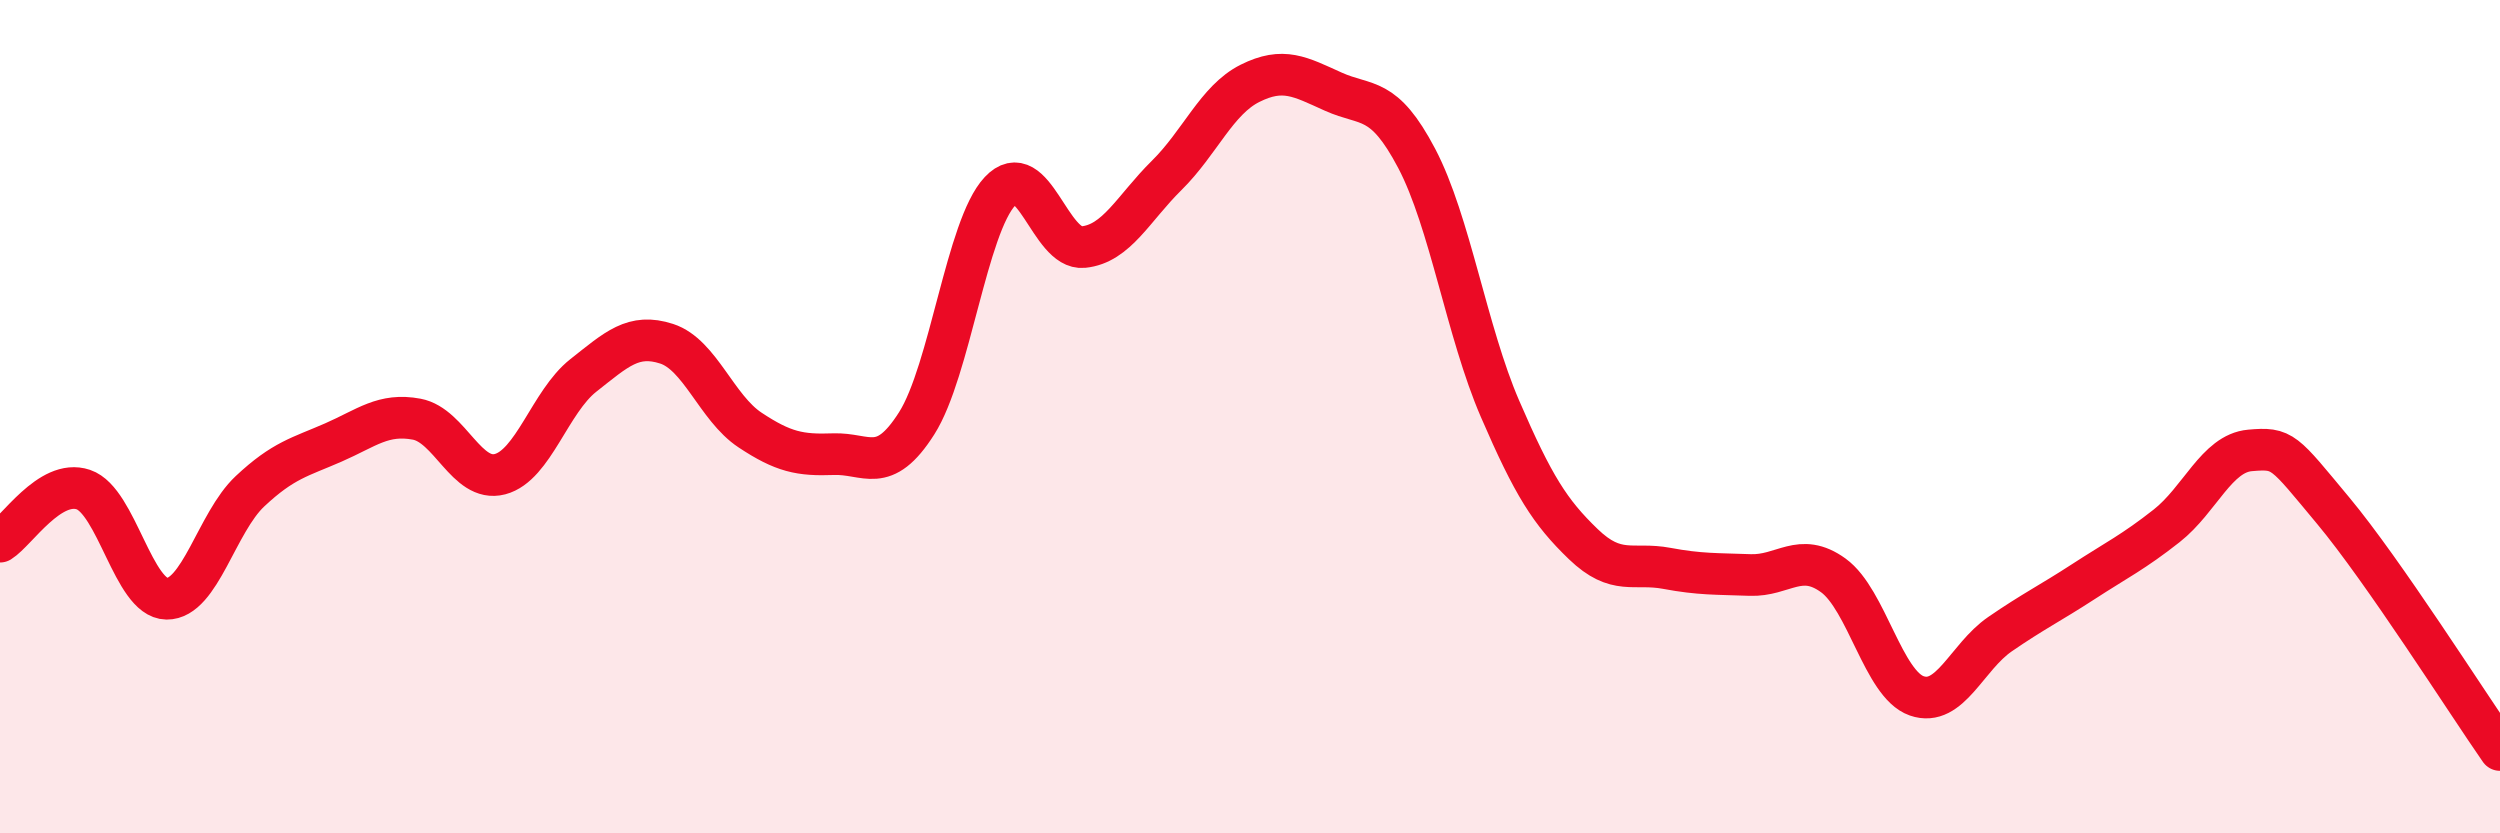 
    <svg width="60" height="20" viewBox="0 0 60 20" xmlns="http://www.w3.org/2000/svg">
      <path
        d="M 0,13 C 0.4,12.75 1.2,11.48 2,11.75 C 2.8,12.02 3.2,14.36 4,14.37 C 4.8,14.38 5.2,12.54 6,11.79 C 6.8,11.04 7.2,10.97 8,10.62 C 8.8,10.27 9.2,9.91 10,10.06 C 10.8,10.21 11.2,11.59 12,11.38 C 12.8,11.17 13.2,9.64 14,9.01 C 14.8,8.38 15.2,7.99 16,8.25 C 16.8,8.51 17.2,9.79 18,10.32 C 18.8,10.85 19.2,10.93 20,10.9 C 20.8,10.87 21.2,11.42 22,10.16 C 22.8,8.9 23.2,5.44 24,4.59 C 24.8,3.74 25.2,6.01 26,5.93 C 26.8,5.85 27.2,5 28,4.21 C 28.8,3.42 29.2,2.4 30,2 C 30.8,1.6 31.2,1.84 32,2.2 C 32.8,2.56 33.2,2.28 34,3.8 C 34.8,5.32 35.2,7.96 36,9.81 C 36.8,11.66 37.2,12.29 38,13.06 C 38.8,13.83 39.2,13.49 40,13.64 C 40.8,13.79 41.2,13.77 42,13.8 C 42.8,13.83 43.2,13.23 44,13.81 C 44.8,14.39 45.2,16.42 46,16.7 C 46.8,16.98 47.2,15.77 48,15.22 C 48.8,14.67 49.2,14.48 50,13.96 C 50.8,13.44 51.2,13.25 52,12.62 C 52.8,11.99 53.2,10.88 54,10.81 C 54.8,10.74 54.8,10.82 56,12.26 C 57.2,13.7 59.2,16.85 60,18L60 20L0 20Z"
        fill="#EB0A25"
        opacity="0.1"
        stroke-linecap="round"
        stroke-linejoin="round"
      />
      <path
        d="M 0,13 C 0.4,12.75 1.2,11.48 2,11.75 C 2.8,12.02 3.2,14.36 4,14.37 C 4.8,14.38 5.2,12.54 6,11.79 C 6.8,11.04 7.2,10.97 8,10.62 C 8.8,10.27 9.2,9.91 10,10.06 C 10.8,10.21 11.2,11.59 12,11.38 C 12.8,11.17 13.2,9.64 14,9.01 C 14.8,8.38 15.2,7.99 16,8.25 C 16.8,8.51 17.2,9.79 18,10.32 C 18.8,10.85 19.2,10.93 20,10.9 C 20.8,10.87 21.2,11.42 22,10.16 C 22.8,8.9 23.2,5.44 24,4.59 C 24.8,3.74 25.2,6.01 26,5.93 C 26.8,5.85 27.2,5 28,4.21 C 28.8,3.42 29.2,2.4 30,2 C 30.8,1.6 31.2,1.84 32,2.2 C 32.8,2.56 33.2,2.28 34,3.8 C 34.8,5.32 35.2,7.96 36,9.81 C 36.8,11.66 37.2,12.29 38,13.06 C 38.8,13.83 39.2,13.49 40,13.64 C 40.8,13.79 41.2,13.77 42,13.8 C 42.8,13.83 43.2,13.23 44,13.81 C 44.8,14.39 45.2,16.42 46,16.7 C 46.8,16.98 47.2,15.77 48,15.22 C 48.8,14.67 49.2,14.48 50,13.96 C 50.8,13.44 51.2,13.25 52,12.62 C 52.8,11.99 53.2,10.88 54,10.81 C 54.8,10.74 54.8,10.82 56,12.26 C 57.2,13.7 59.2,16.85 60,18"
        stroke="#EB0A25"
        stroke-width="1"
        fill="none"
        stroke-linecap="round"
        stroke-linejoin="round"
      />
    </svg>
  